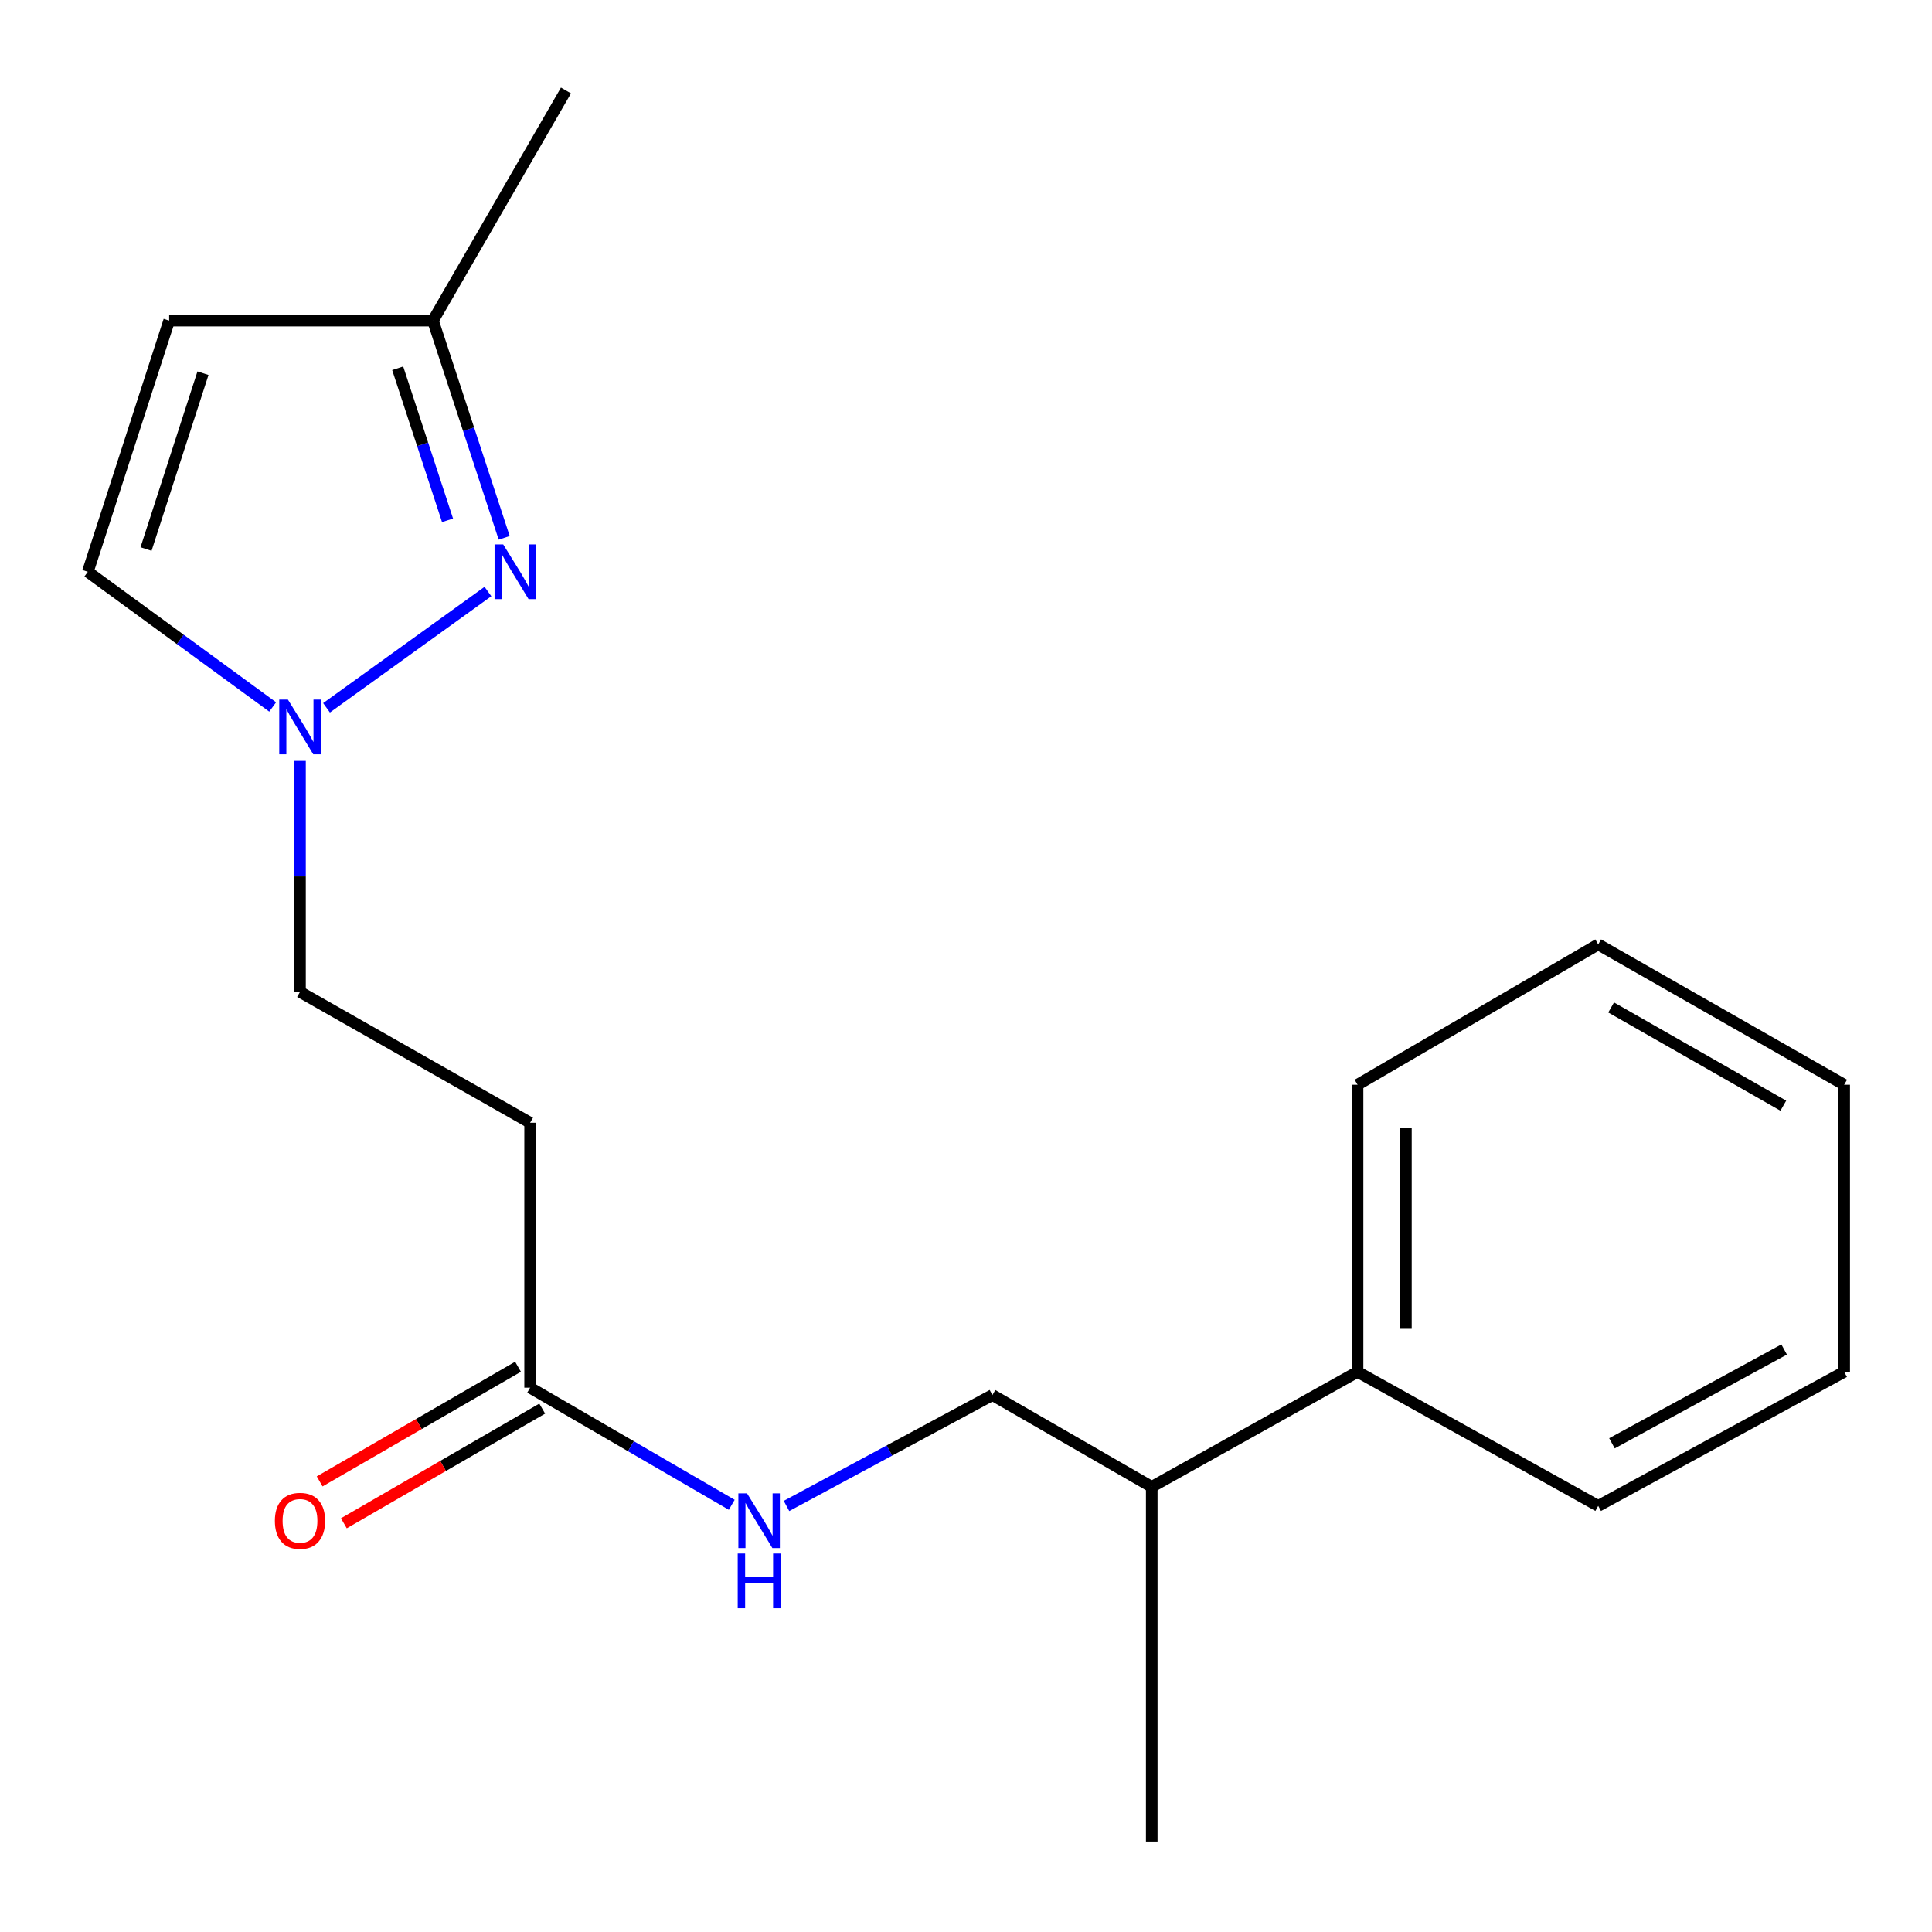 <?xml version='1.0' encoding='iso-8859-1'?>
<svg version='1.1' baseProfile='full'
              xmlns='http://www.w3.org/2000/svg'
                      xmlns:rdkit='http://www.rdkit.org/xml'
                      xmlns:xlink='http://www.w3.org/1999/xlink'
                  xml:space='preserve'
width='1000px' height='1000px' viewBox='0 0 1000 1000'>
<!-- END OF HEADER -->
<rect style='opacity:1.0;fill:#FFFFFF;stroke:none' width='1000' height='1000' x='0' y='0'> </rect>
<path class='bond-0' d='M 252.552,306.171 L 169.014,366.359' style='fill:none;fill-rule:evenodd;stroke:#0000FF;stroke-width:6px;stroke-linecap:butt;stroke-linejoin:miter;stroke-opacity:1' />
<path class='bond-4' d='M 260.962,278.378 L 242.532,222.168' style='fill:none;fill-rule:evenodd;stroke:#0000FF;stroke-width:6px;stroke-linecap:butt;stroke-linejoin:miter;stroke-opacity:1' />
<path class='bond-4' d='M 242.532,222.168 L 224.102,165.957' style='fill:none;fill-rule:evenodd;stroke:#000000;stroke-width:6px;stroke-linecap:butt;stroke-linejoin:miter;stroke-opacity:1' />
<path class='bond-4' d='M 231.647,269.314 L 218.746,229.967' style='fill:none;fill-rule:evenodd;stroke:#0000FF;stroke-width:6px;stroke-linecap:butt;stroke-linejoin:miter;stroke-opacity:1' />
<path class='bond-4' d='M 218.746,229.967 L 205.845,190.62' style='fill:none;fill-rule:evenodd;stroke:#000000;stroke-width:6px;stroke-linecap:butt;stroke-linejoin:miter;stroke-opacity:1' />
<path class='bond-2' d='M 141.136,365.917 L 93.295,330.938' style='fill:none;fill-rule:evenodd;stroke:#0000FF;stroke-width:6px;stroke-linecap:butt;stroke-linejoin:miter;stroke-opacity:1' />
<path class='bond-2' d='M 93.295,330.938 L 45.455,295.959' style='fill:none;fill-rule:evenodd;stroke:#000000;stroke-width:6px;stroke-linecap:butt;stroke-linejoin:miter;stroke-opacity:1' />
<path class='bond-7' d='M 155.277,393.846 L 155.277,453.626' style='fill:none;fill-rule:evenodd;stroke:#0000FF;stroke-width:6px;stroke-linecap:butt;stroke-linejoin:miter;stroke-opacity:1' />
<path class='bond-7' d='M 155.277,453.626 L 155.277,513.406' style='fill:none;fill-rule:evenodd;stroke:#000000;stroke-width:6px;stroke-linecap:butt;stroke-linejoin:miter;stroke-opacity:1' />
<path class='bond-1' d='M 87.564,165.957 L 224.102,165.957' style='fill:none;fill-rule:evenodd;stroke:#000000;stroke-width:6px;stroke-linecap:butt;stroke-linejoin:miter;stroke-opacity:1' />
<path class='bond-19' d='M 87.564,165.957 L 45.455,295.959' style='fill:none;fill-rule:evenodd;stroke:#000000;stroke-width:6px;stroke-linecap:butt;stroke-linejoin:miter;stroke-opacity:1' />
<path class='bond-19' d='M 105.062,193.171 L 75.585,284.172' style='fill:none;fill-rule:evenodd;stroke:#000000;stroke-width:6px;stroke-linecap:butt;stroke-linejoin:miter;stroke-opacity:1' />
<path class='bond-3' d='M 274.389,718.268 L 274.389,581.133' style='fill:none;fill-rule:evenodd;stroke:#000000;stroke-width:6px;stroke-linecap:butt;stroke-linejoin:miter;stroke-opacity:1' />
<path class='bond-6' d='M 274.389,718.268 L 326.57,748.574' style='fill:none;fill-rule:evenodd;stroke:#000000;stroke-width:6px;stroke-linecap:butt;stroke-linejoin:miter;stroke-opacity:1' />
<path class='bond-6' d='M 326.57,748.574 L 378.751,778.879' style='fill:none;fill-rule:evenodd;stroke:#0000FF;stroke-width:6px;stroke-linecap:butt;stroke-linejoin:miter;stroke-opacity:1' />
<path class='bond-8' d='M 268.126,707.431 L 216.79,737.1' style='fill:none;fill-rule:evenodd;stroke:#000000;stroke-width:6px;stroke-linecap:butt;stroke-linejoin:miter;stroke-opacity:1' />
<path class='bond-8' d='M 216.79,737.1 L 165.453,766.77' style='fill:none;fill-rule:evenodd;stroke:#FF0000;stroke-width:6px;stroke-linecap:butt;stroke-linejoin:miter;stroke-opacity:1' />
<path class='bond-8' d='M 280.652,729.105 L 229.316,758.774' style='fill:none;fill-rule:evenodd;stroke:#000000;stroke-width:6px;stroke-linecap:butt;stroke-linejoin:miter;stroke-opacity:1' />
<path class='bond-8' d='M 229.316,758.774 L 177.979,788.443' style='fill:none;fill-rule:evenodd;stroke:#FF0000;stroke-width:6px;stroke-linecap:butt;stroke-linejoin:miter;stroke-opacity:1' />
<path class='bond-12' d='M 224.102,165.957 L 292.941,46.831' style='fill:none;fill-rule:evenodd;stroke:#000000;stroke-width:6px;stroke-linecap:butt;stroke-linejoin:miter;stroke-opacity:1' />
<path class='bond-5' d='M 274.389,581.133 L 155.277,513.406' style='fill:none;fill-rule:evenodd;stroke:#000000;stroke-width:6px;stroke-linecap:butt;stroke-linejoin:miter;stroke-opacity:1' />
<path class='bond-9' d='M 407.086,779.477 L 460.378,750.778' style='fill:none;fill-rule:evenodd;stroke:#0000FF;stroke-width:6px;stroke-linecap:butt;stroke-linejoin:miter;stroke-opacity:1' />
<path class='bond-9' d='M 460.378,750.778 L 513.67,722.079' style='fill:none;fill-rule:evenodd;stroke:#000000;stroke-width:6px;stroke-linecap:butt;stroke-linejoin:miter;stroke-opacity:1' />
<path class='bond-11' d='M 513.67,722.079 L 596.138,769.598' style='fill:none;fill-rule:evenodd;stroke:#000000;stroke-width:6px;stroke-linecap:butt;stroke-linejoin:miter;stroke-opacity:1' />
<path class='bond-10' d='M 702.665,710.077 L 596.138,769.598' style='fill:none;fill-rule:evenodd;stroke:#000000;stroke-width:6px;stroke-linecap:butt;stroke-linejoin:miter;stroke-opacity:1' />
<path class='bond-13' d='M 702.665,710.077 L 702.665,561.454' style='fill:none;fill-rule:evenodd;stroke:#000000;stroke-width:6px;stroke-linecap:butt;stroke-linejoin:miter;stroke-opacity:1' />
<path class='bond-13' d='M 727.697,687.784 L 727.697,583.748' style='fill:none;fill-rule:evenodd;stroke:#000000;stroke-width:6px;stroke-linecap:butt;stroke-linejoin:miter;stroke-opacity:1' />
<path class='bond-14' d='M 702.665,710.077 L 827.228,779.444' style='fill:none;fill-rule:evenodd;stroke:#000000;stroke-width:6px;stroke-linecap:butt;stroke-linejoin:miter;stroke-opacity:1' />
<path class='bond-15' d='M 596.138,769.598 L 596.138,953.169' style='fill:none;fill-rule:evenodd;stroke:#000000;stroke-width:6px;stroke-linecap:butt;stroke-linejoin:miter;stroke-opacity:1' />
<path class='bond-16' d='M 702.665,561.454 L 827.228,488.819' style='fill:none;fill-rule:evenodd;stroke:#000000;stroke-width:6px;stroke-linecap:butt;stroke-linejoin:miter;stroke-opacity:1' />
<path class='bond-17' d='M 827.228,779.444 L 954.545,710.077' style='fill:none;fill-rule:evenodd;stroke:#000000;stroke-width:6px;stroke-linecap:butt;stroke-linejoin:miter;stroke-opacity:1' />
<path class='bond-17' d='M 834.349,747.058 L 923.472,698.501' style='fill:none;fill-rule:evenodd;stroke:#000000;stroke-width:6px;stroke-linecap:butt;stroke-linejoin:miter;stroke-opacity:1' />
<path class='bond-20' d='M 827.228,488.819 L 954.545,561.454' style='fill:none;fill-rule:evenodd;stroke:#000000;stroke-width:6px;stroke-linecap:butt;stroke-linejoin:miter;stroke-opacity:1' />
<path class='bond-20' d='M 833.921,521.457 L 923.043,572.302' style='fill:none;fill-rule:evenodd;stroke:#000000;stroke-width:6px;stroke-linecap:butt;stroke-linejoin:miter;stroke-opacity:1' />
<path class='bond-18' d='M 954.545,710.077 L 954.545,561.454' style='fill:none;fill-rule:evenodd;stroke:#000000;stroke-width:6px;stroke-linecap:butt;stroke-linejoin:miter;stroke-opacity:1' />
<path  class='atom-0' d='M 260.466 281.799
L 269.746 296.799
Q 270.666 298.279, 272.146 300.959
Q 273.626 303.639, 273.706 303.799
L 273.706 281.799
L 277.466 281.799
L 277.466 310.119
L 273.586 310.119
L 263.626 293.719
Q 262.466 291.799, 261.226 289.599
Q 260.026 287.399, 259.666 286.719
L 259.666 310.119
L 255.986 310.119
L 255.986 281.799
L 260.466 281.799
' fill='#0000FF'/>
<path  class='atom-1' d='M 149.017 362.097
L 158.297 377.097
Q 159.217 378.577, 160.697 381.257
Q 162.177 383.937, 162.257 384.097
L 162.257 362.097
L 166.017 362.097
L 166.017 390.417
L 162.137 390.417
L 152.177 374.017
Q 151.017 372.097, 149.777 369.897
Q 148.577 367.697, 148.217 367.017
L 148.217 390.417
L 144.537 390.417
L 144.537 362.097
L 149.017 362.097
' fill='#0000FF'/>
<path  class='atom-7' d='M 386.657 772.947
L 395.937 787.947
Q 396.857 789.427, 398.337 792.107
Q 399.817 794.787, 399.897 794.947
L 399.897 772.947
L 403.657 772.947
L 403.657 801.267
L 399.777 801.267
L 389.817 784.867
Q 388.657 782.947, 387.417 780.747
Q 386.217 778.547, 385.857 777.867
L 385.857 801.267
L 382.177 801.267
L 382.177 772.947
L 386.657 772.947
' fill='#0000FF'/>
<path  class='atom-7' d='M 381.837 804.099
L 385.677 804.099
L 385.677 816.139
L 400.157 816.139
L 400.157 804.099
L 403.997 804.099
L 403.997 832.419
L 400.157 832.419
L 400.157 819.339
L 385.677 819.339
L 385.677 832.419
L 381.837 832.419
L 381.837 804.099
' fill='#0000FF'/>
<path  class='atom-9' d='M 142.277 787.187
Q 142.277 780.387, 145.637 776.587
Q 148.997 772.787, 155.277 772.787
Q 161.557 772.787, 164.917 776.587
Q 168.277 780.387, 168.277 787.187
Q 168.277 794.067, 164.877 797.987
Q 161.477 801.867, 155.277 801.867
Q 149.037 801.867, 145.637 797.987
Q 142.277 794.107, 142.277 787.187
M 155.277 798.667
Q 159.597 798.667, 161.917 795.787
Q 164.277 792.867, 164.277 787.187
Q 164.277 781.627, 161.917 778.827
Q 159.597 775.987, 155.277 775.987
Q 150.957 775.987, 148.597 778.787
Q 146.277 781.587, 146.277 787.187
Q 146.277 792.907, 148.597 795.787
Q 150.957 798.667, 155.277 798.667
' fill='#FF0000'/>
</svg>
